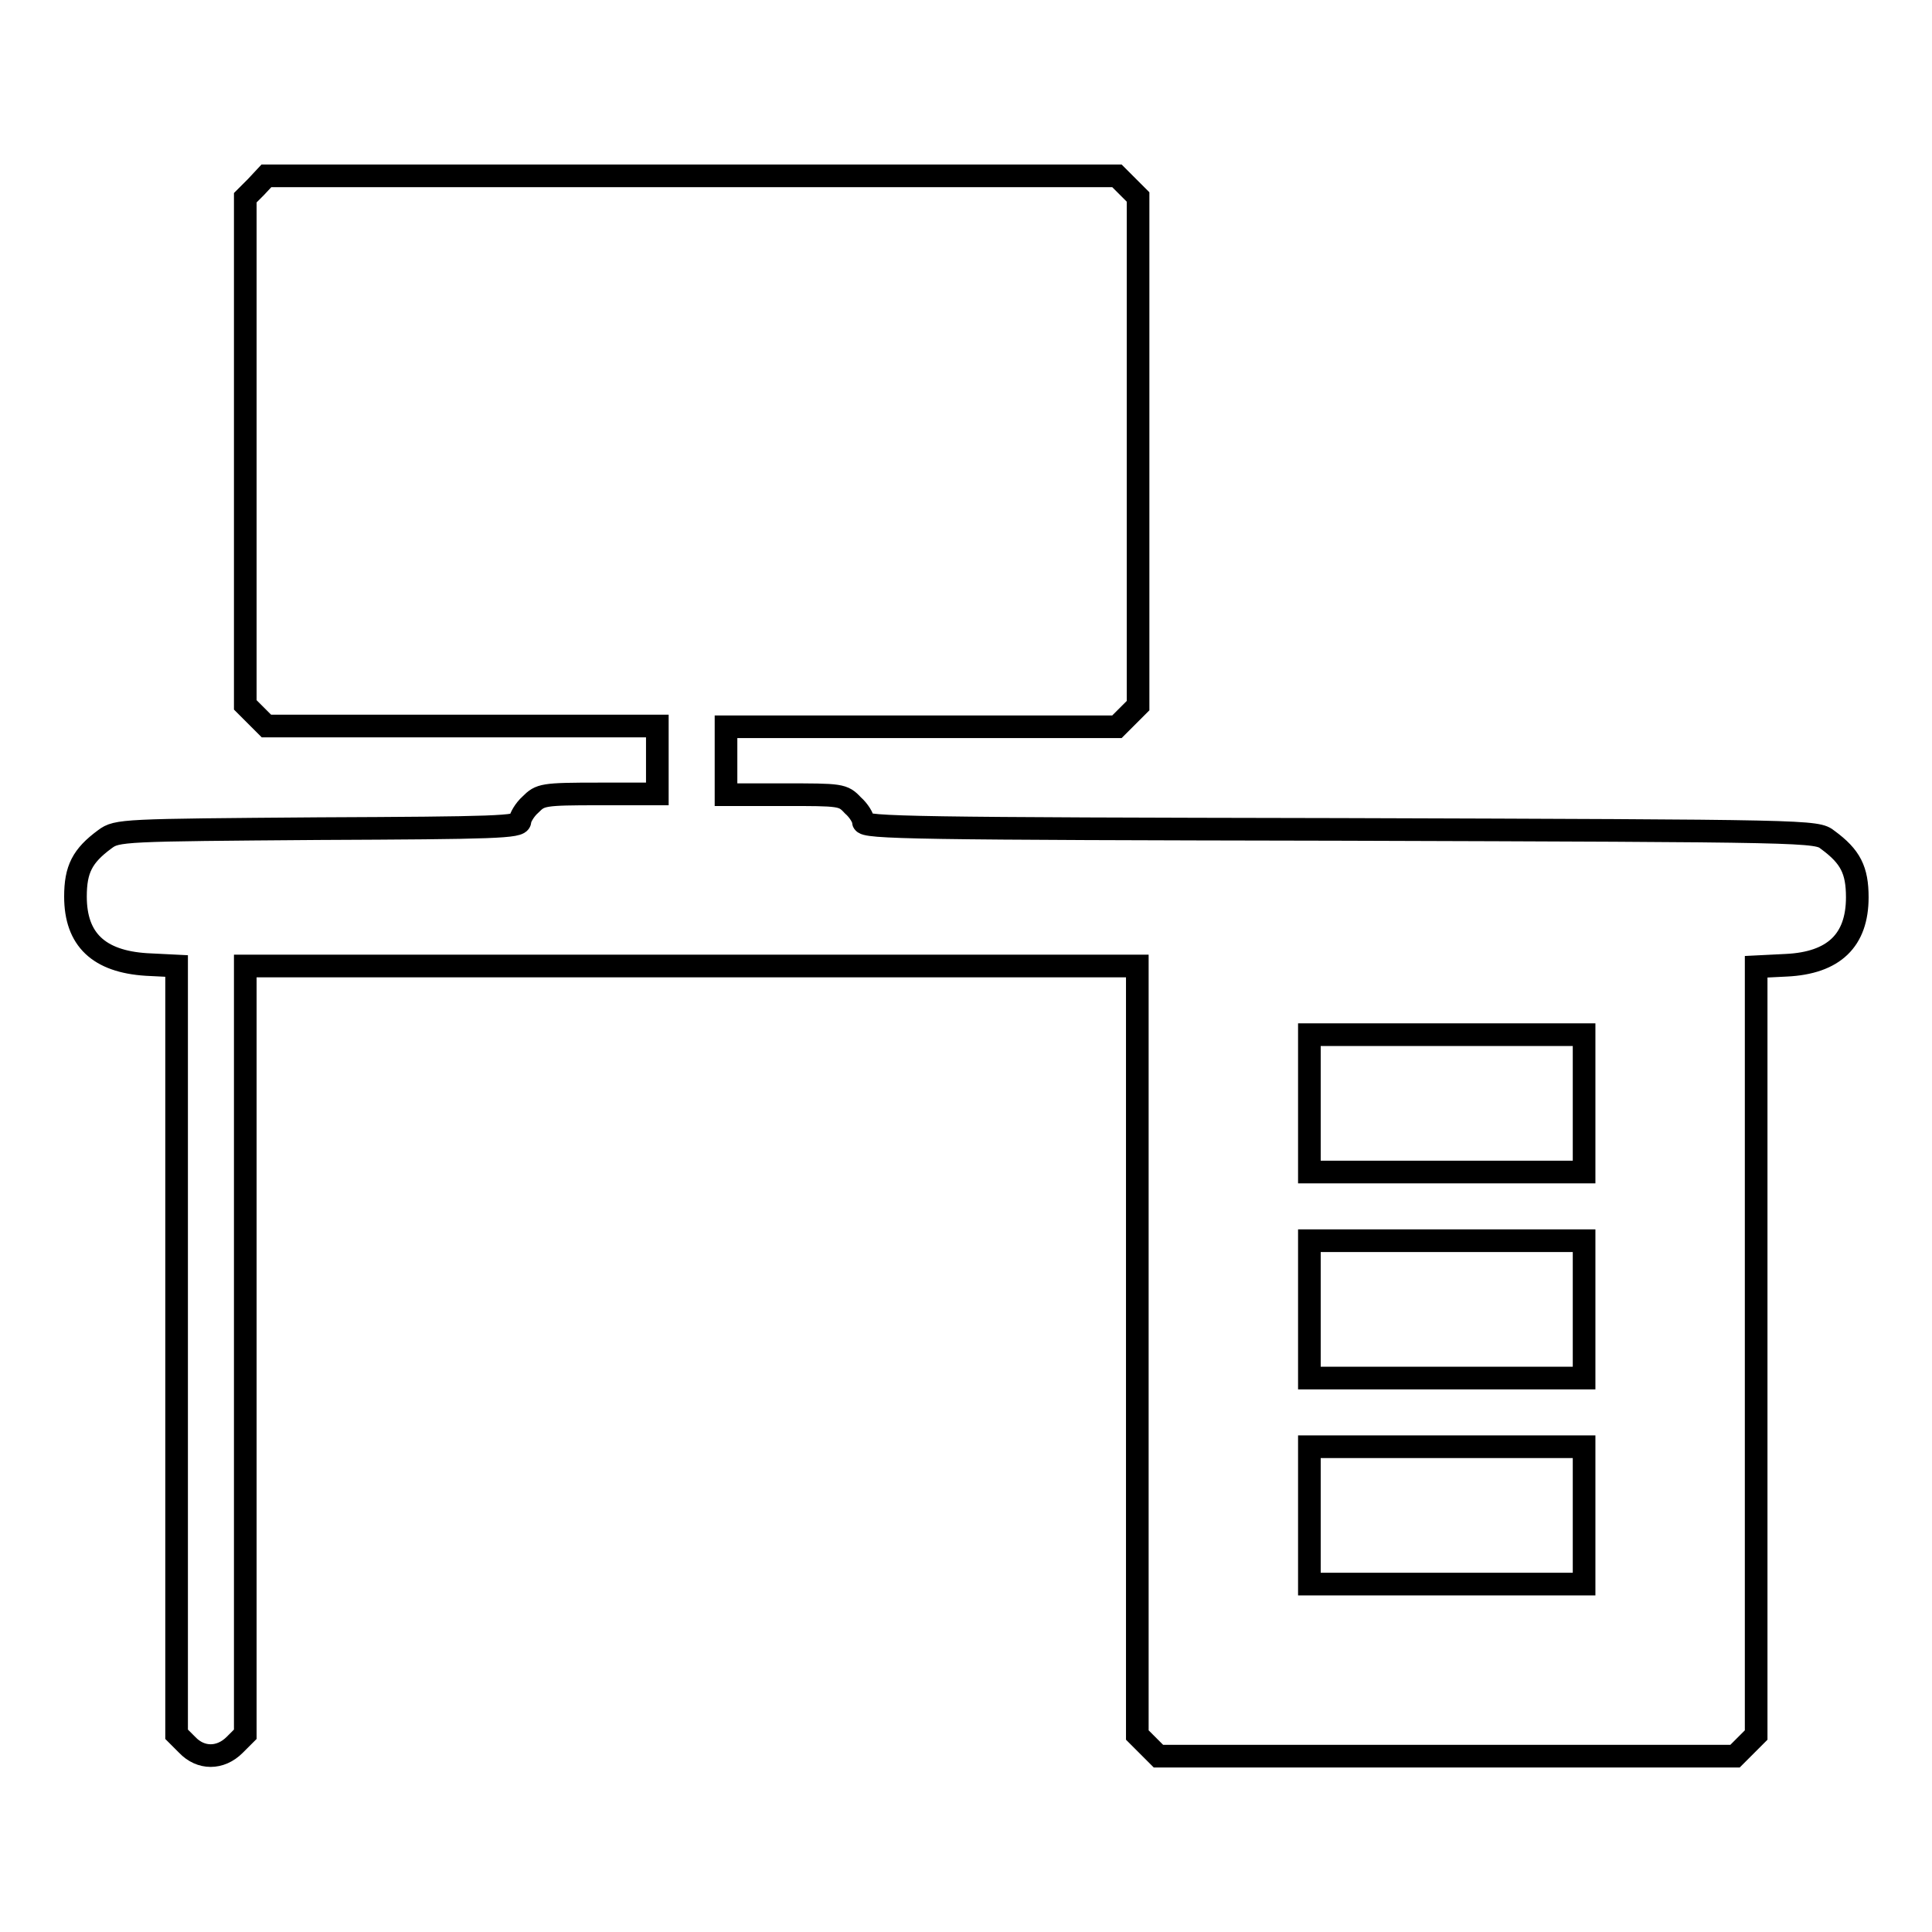 <?xml version="1.0" encoding="utf-8"?>
<!-- Svg Vector Icons : http://www.onlinewebfonts.com/icon -->
<!DOCTYPE svg PUBLIC "-//W3C//DTD SVG 1.1//EN" "http://www.w3.org/Graphics/SVG/1.1/DTD/svg11.dtd">
<svg version="1.1" xmlns="http://www.w3.org/2000/svg" xmlns:xlink="http://www.w3.org/1999/xlink" x="0px" y="0px" viewBox="0 0 256 256" enable-background="new 0 0 256 256" xml:space="preserve">
<g><g><g><path stroke-width="3" fill-opacity="0" stroke="#000000"  d="M33.9,24.8l-1.4,1.4v33.6v33.6l1.4,1.4l1.4,1.4h25.9h25.9v4.5v4.5h-7.7c-7.5,0-7.8,0.1-9.1,1.4c-0.8,0.7-1.4,1.8-1.4,2.2c0,0.8-3.3,0.9-26.7,1c-25.9,0.2-26.7,0.2-28.3,1.4c-3,2.2-3.9,4-3.9,7.6c0,5.7,3.1,8.6,9.4,9l4,0.2V179v50.8l1.4,1.4c1.8,1.9,4.4,1.9,6.3,0l1.4-1.4v-51V128h59.1h59.1v50.9v51l1.4,1.4l1.4,1.4h38.2h38.2l1.4-1.4l1.4-1.4V179v-50.9l4-0.2c6.3-0.3,9.4-3.3,9.4-9c0-3.6-0.9-5.4-3.9-7.6c-1.5-1.2-1.9-1.2-64.7-1.4c-56.2-0.1-63.1-0.2-63.1-1c0-0.5-0.6-1.5-1.4-2.2c-1.3-1.4-1.6-1.4-9.1-1.4h-7.7v-4.5v-4.5H122H148l1.4-1.4l1.4-1.4V59.8V26.1l-1.4-1.4l-1.4-1.4H91.6H35.3L33.9,24.8z M209.9,146.2v9.1h-18.2h-18.2v-9.1v-9.1h18.2h18.2V146.2z M209.9,173.5v9.1h-18.2h-18.2v-9.1v-9.1h18.2h18.2V173.5z M209.9,200.8v9.1h-18.2h-18.2v-9.1v-9.1h18.2h18.2V200.8z"/></g></g></g>
</svg>